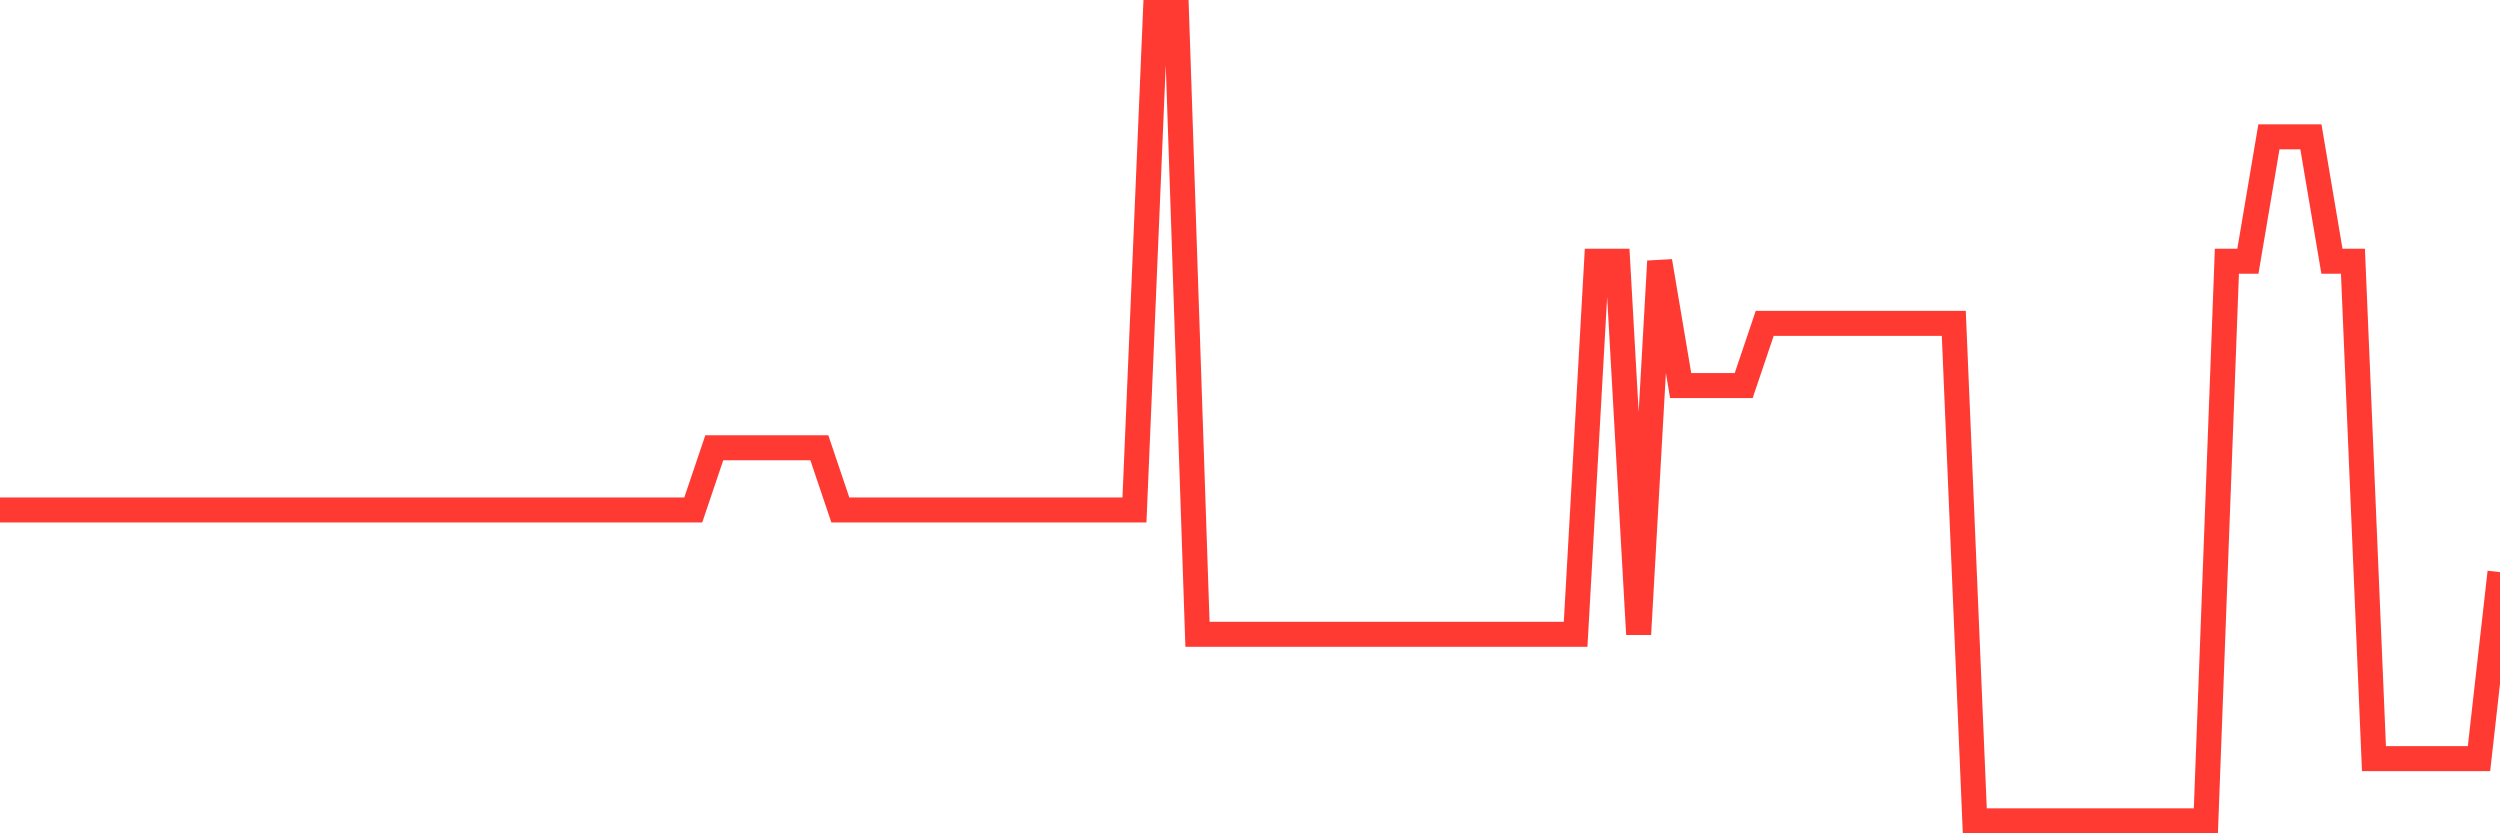 <svg
  xmlns="http://www.w3.org/2000/svg"
  xmlns:xlink="http://www.w3.org/1999/xlink"
  width="120"
  height="40"
  viewBox="0 0 120 40"
  preserveAspectRatio="none"
>
  <polyline
    points="0,24.477 1.008,24.477 2.017,24.477 3.025,24.477 4.034,24.477 5.042,24.477 6.05,24.477 7.059,24.477 8.067,24.477 9.076,24.477 10.084,24.477 11.092,24.477 12.101,24.477 13.109,24.477 14.118,24.477 15.126,24.477 16.134,24.477 17.143,24.477 18.151,24.477 19.16,24.477 20.168,24.477 21.176,24.477 22.185,24.477 23.193,24.477 24.202,24.477 25.21,24.477 26.218,24.477 27.227,24.477 28.235,24.477 29.244,24.477 30.252,24.477 31.261,24.477 32.269,24.477 33.277,24.477 34.286,21.492 35.294,21.492 36.303,21.492 37.311,21.492 38.319,21.492 39.328,21.492 40.336,24.477 41.345,24.477 42.353,24.477 43.361,24.477 44.37,24.477 45.378,24.477 46.387,24.477 47.395,24.477 48.403,24.477 49.412,24.477 50.42,24.477 51.429,24.477 52.437,24.477 53.445,24.477 54.454,24.477 55.462,0.6 56.471,0.6 57.479,30.446 58.487,30.446 59.496,30.446 60.504,30.446 61.513,30.446 62.521,30.446 63.529,30.446 64.538,30.446 65.546,30.446 66.555,30.446 67.563,30.446 68.571,30.446 69.58,30.446 70.588,30.446 71.597,30.446 72.605,30.446 73.613,30.446 74.622,30.446 75.63,30.446 76.639,12.538 77.647,12.538 78.655,30.446 79.664,12.538 80.672,18.508 81.681,18.508 82.689,18.508 83.697,18.508 84.706,15.523 85.714,15.523 86.723,15.523 87.731,15.523 88.739,15.523 89.748,15.523 90.756,15.523 91.765,15.523 92.773,15.523 93.782,15.523 94.79,39.4 95.798,39.4 96.807,39.4 97.815,39.4 98.824,39.4 99.832,39.4 100.84,39.4 101.849,39.4 102.857,39.4 103.866,39.4 104.874,39.4 105.882,39.4 106.891,12.538 107.899,12.538 108.908,6.569 109.916,6.569 110.924,6.569 111.933,12.538 112.941,12.538 113.95,36.415 114.958,36.415 115.966,36.415 116.975,36.415 117.983,36.415 118.992,36.415 120,27.462"
    fill="none"
    stroke="#ff3a33"
    stroke-width="1.2"
  >
  </polyline>
</svg>